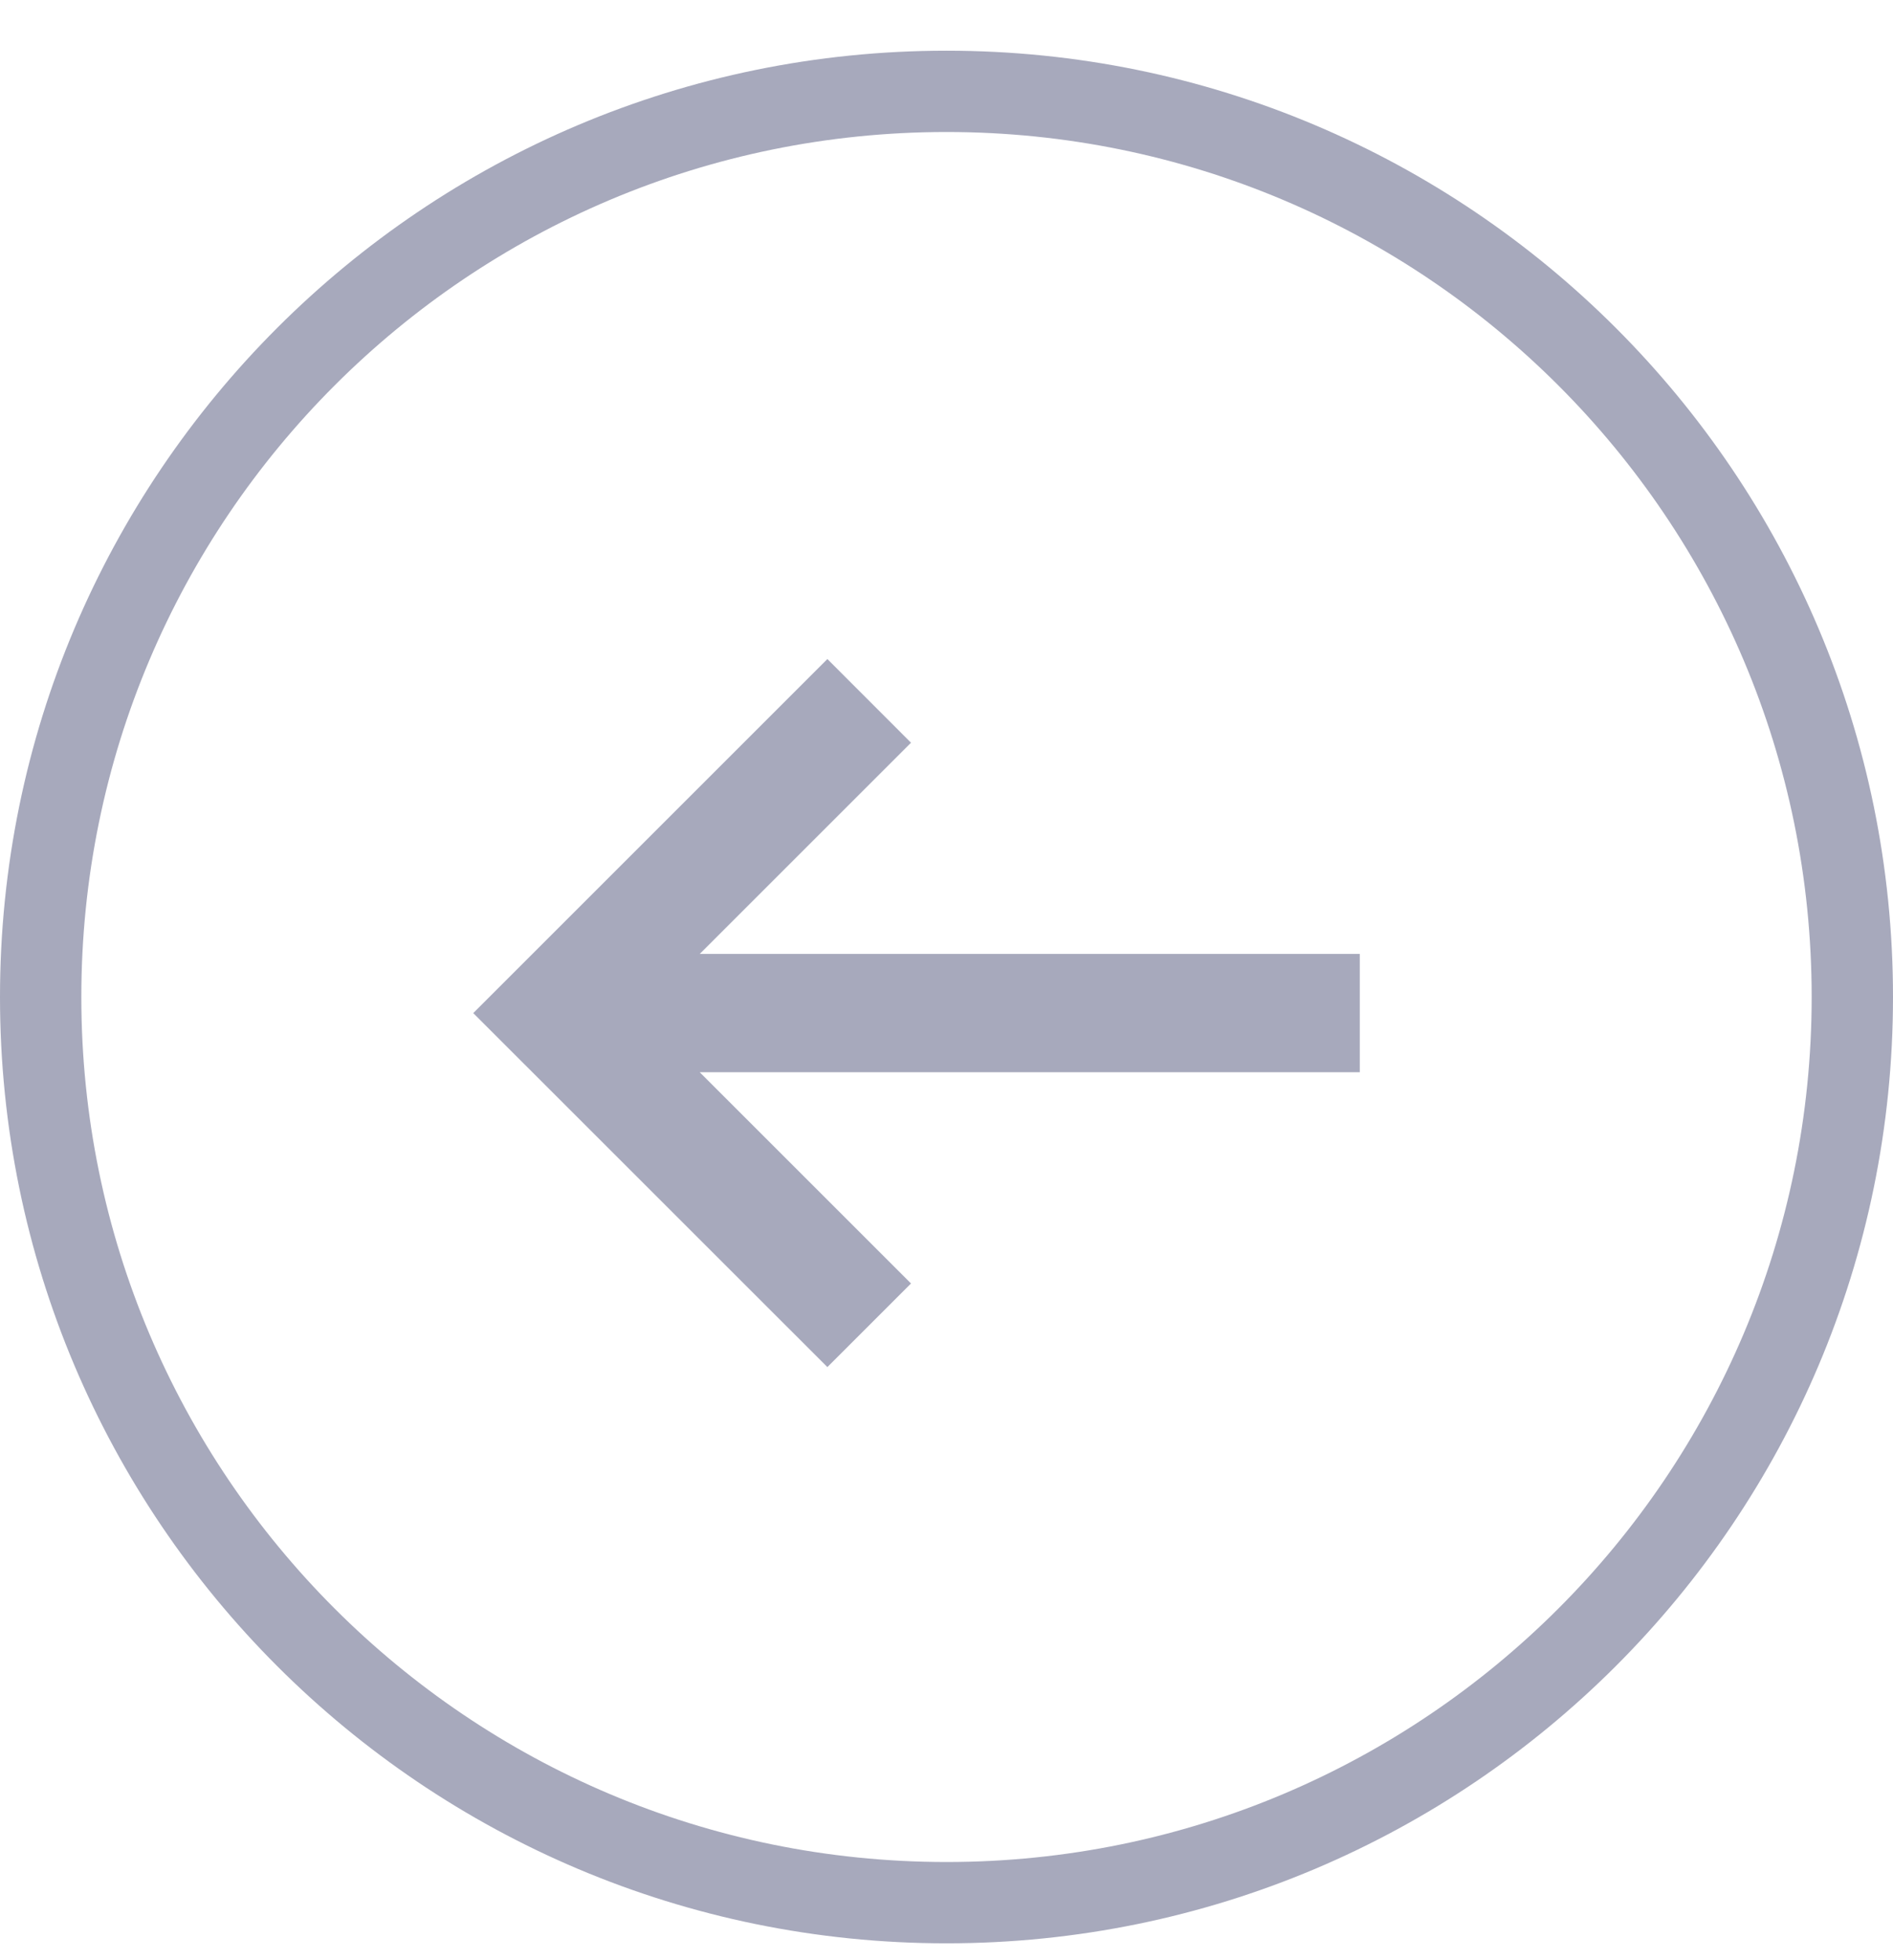 <svg width="28" height="29" viewBox="0 0 28 29" fill="none" xmlns="http://www.w3.org/2000/svg">
<g id="Left icon">
<path id="Ellipse 1" d="M28 14.75C28 22.482 21.732 28.75 14 28.75C6.268 28.75 0 22.482 0 14.75C0 7.018 6.268 0.75 14 0.75C21.732 0.75 28 7.018 28 14.75ZM1.203 14.75C1.203 21.818 6.932 27.547 14 27.547C21.068 27.547 26.797 21.818 26.797 14.75C26.797 7.682 21.068 1.953 14 1.953C6.932 1.953 1.203 7.682 1.203 14.75Z" fill="#A7A9BC"/>
<path id="Vector (Stroke)" fill-rule="evenodd" clip-rule="evenodd" d="M12.238 20.225L7 14.988L12.238 9.75L13.475 10.988L10.35 14.113H20.113V15.863H10.35L13.475 18.988L12.238 20.225Z" fill="#A7A9BC"/>
</g>
</svg>
